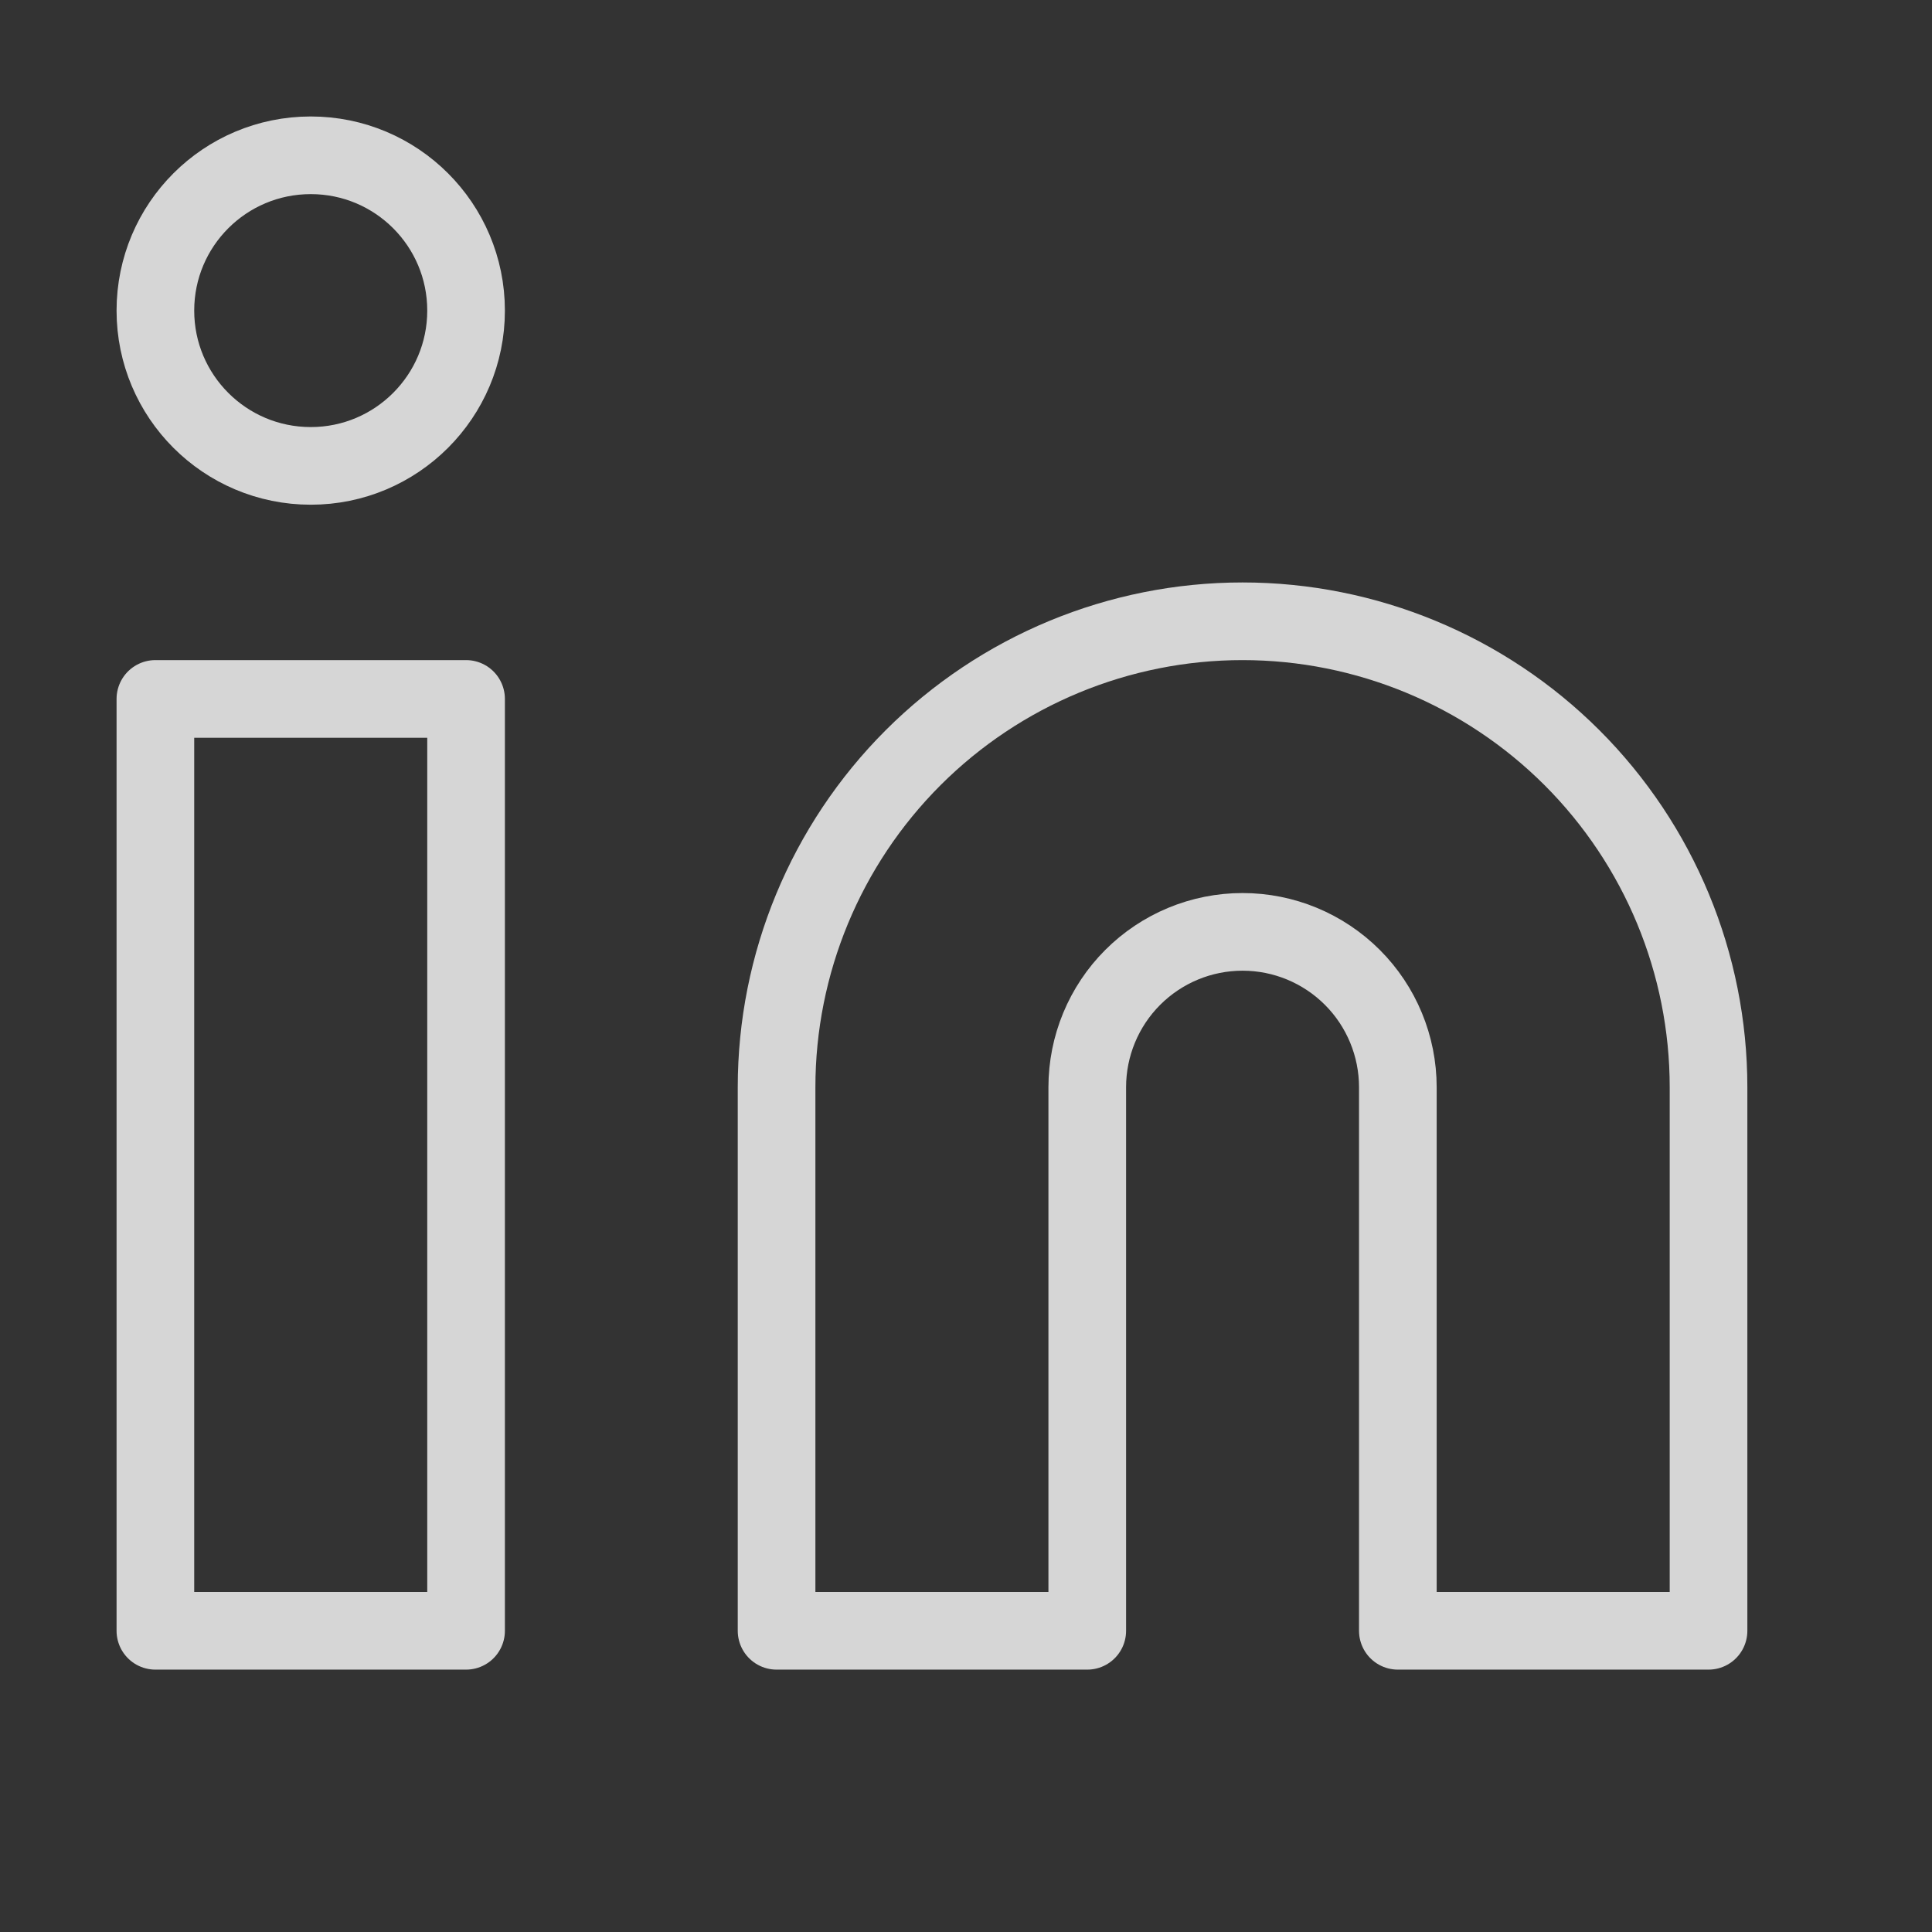 <svg width="21" height="21" viewBox="0 0 21 21" fill="none" xmlns="http://www.w3.org/2000/svg">
<rect x="0" y="0" width="21" height="21" fill="#333333" stroke="none"/>
<path d="M13.506 6.753C14.849 6.753 16.137 7.287 17.087 8.236C18.037 9.186 18.571 10.474 18.571 11.818V17.726H15.194V11.818C15.194 11.37 15.016 10.94 14.7 10.624C14.383 10.307 13.954 10.129 13.506 10.129C13.058 10.129 12.629 10.307 12.312 10.624C11.996 10.94 11.818 11.37 11.818 11.818V17.726H8.441V11.818C8.441 10.474 8.975 9.186 9.925 8.236C10.875 7.287 12.163 6.753 13.506 6.753V6.753Z" stroke="white" stroke-opacity="0.8" stroke-width="0.844" stroke-linecap="round" stroke-linejoin="round"/>
<path d="M5.066 7.597H1.689V17.726H5.066V7.597Z" stroke="white" stroke-opacity="0.8" stroke-width="0.844" stroke-linecap="round" stroke-linejoin="round"/>
<path d="M3.378 5.064C4.31 5.064 5.066 4.308 5.066 3.376C5.066 2.443 4.31 1.688 3.378 1.688C2.445 1.688 1.689 2.443 1.689 3.376C1.689 4.308 2.445 5.064 3.378 5.064Z" stroke="white" stroke-opacity="0.8" stroke-width="0.844" stroke-linecap="round" stroke-linejoin="round"/>
</svg>
